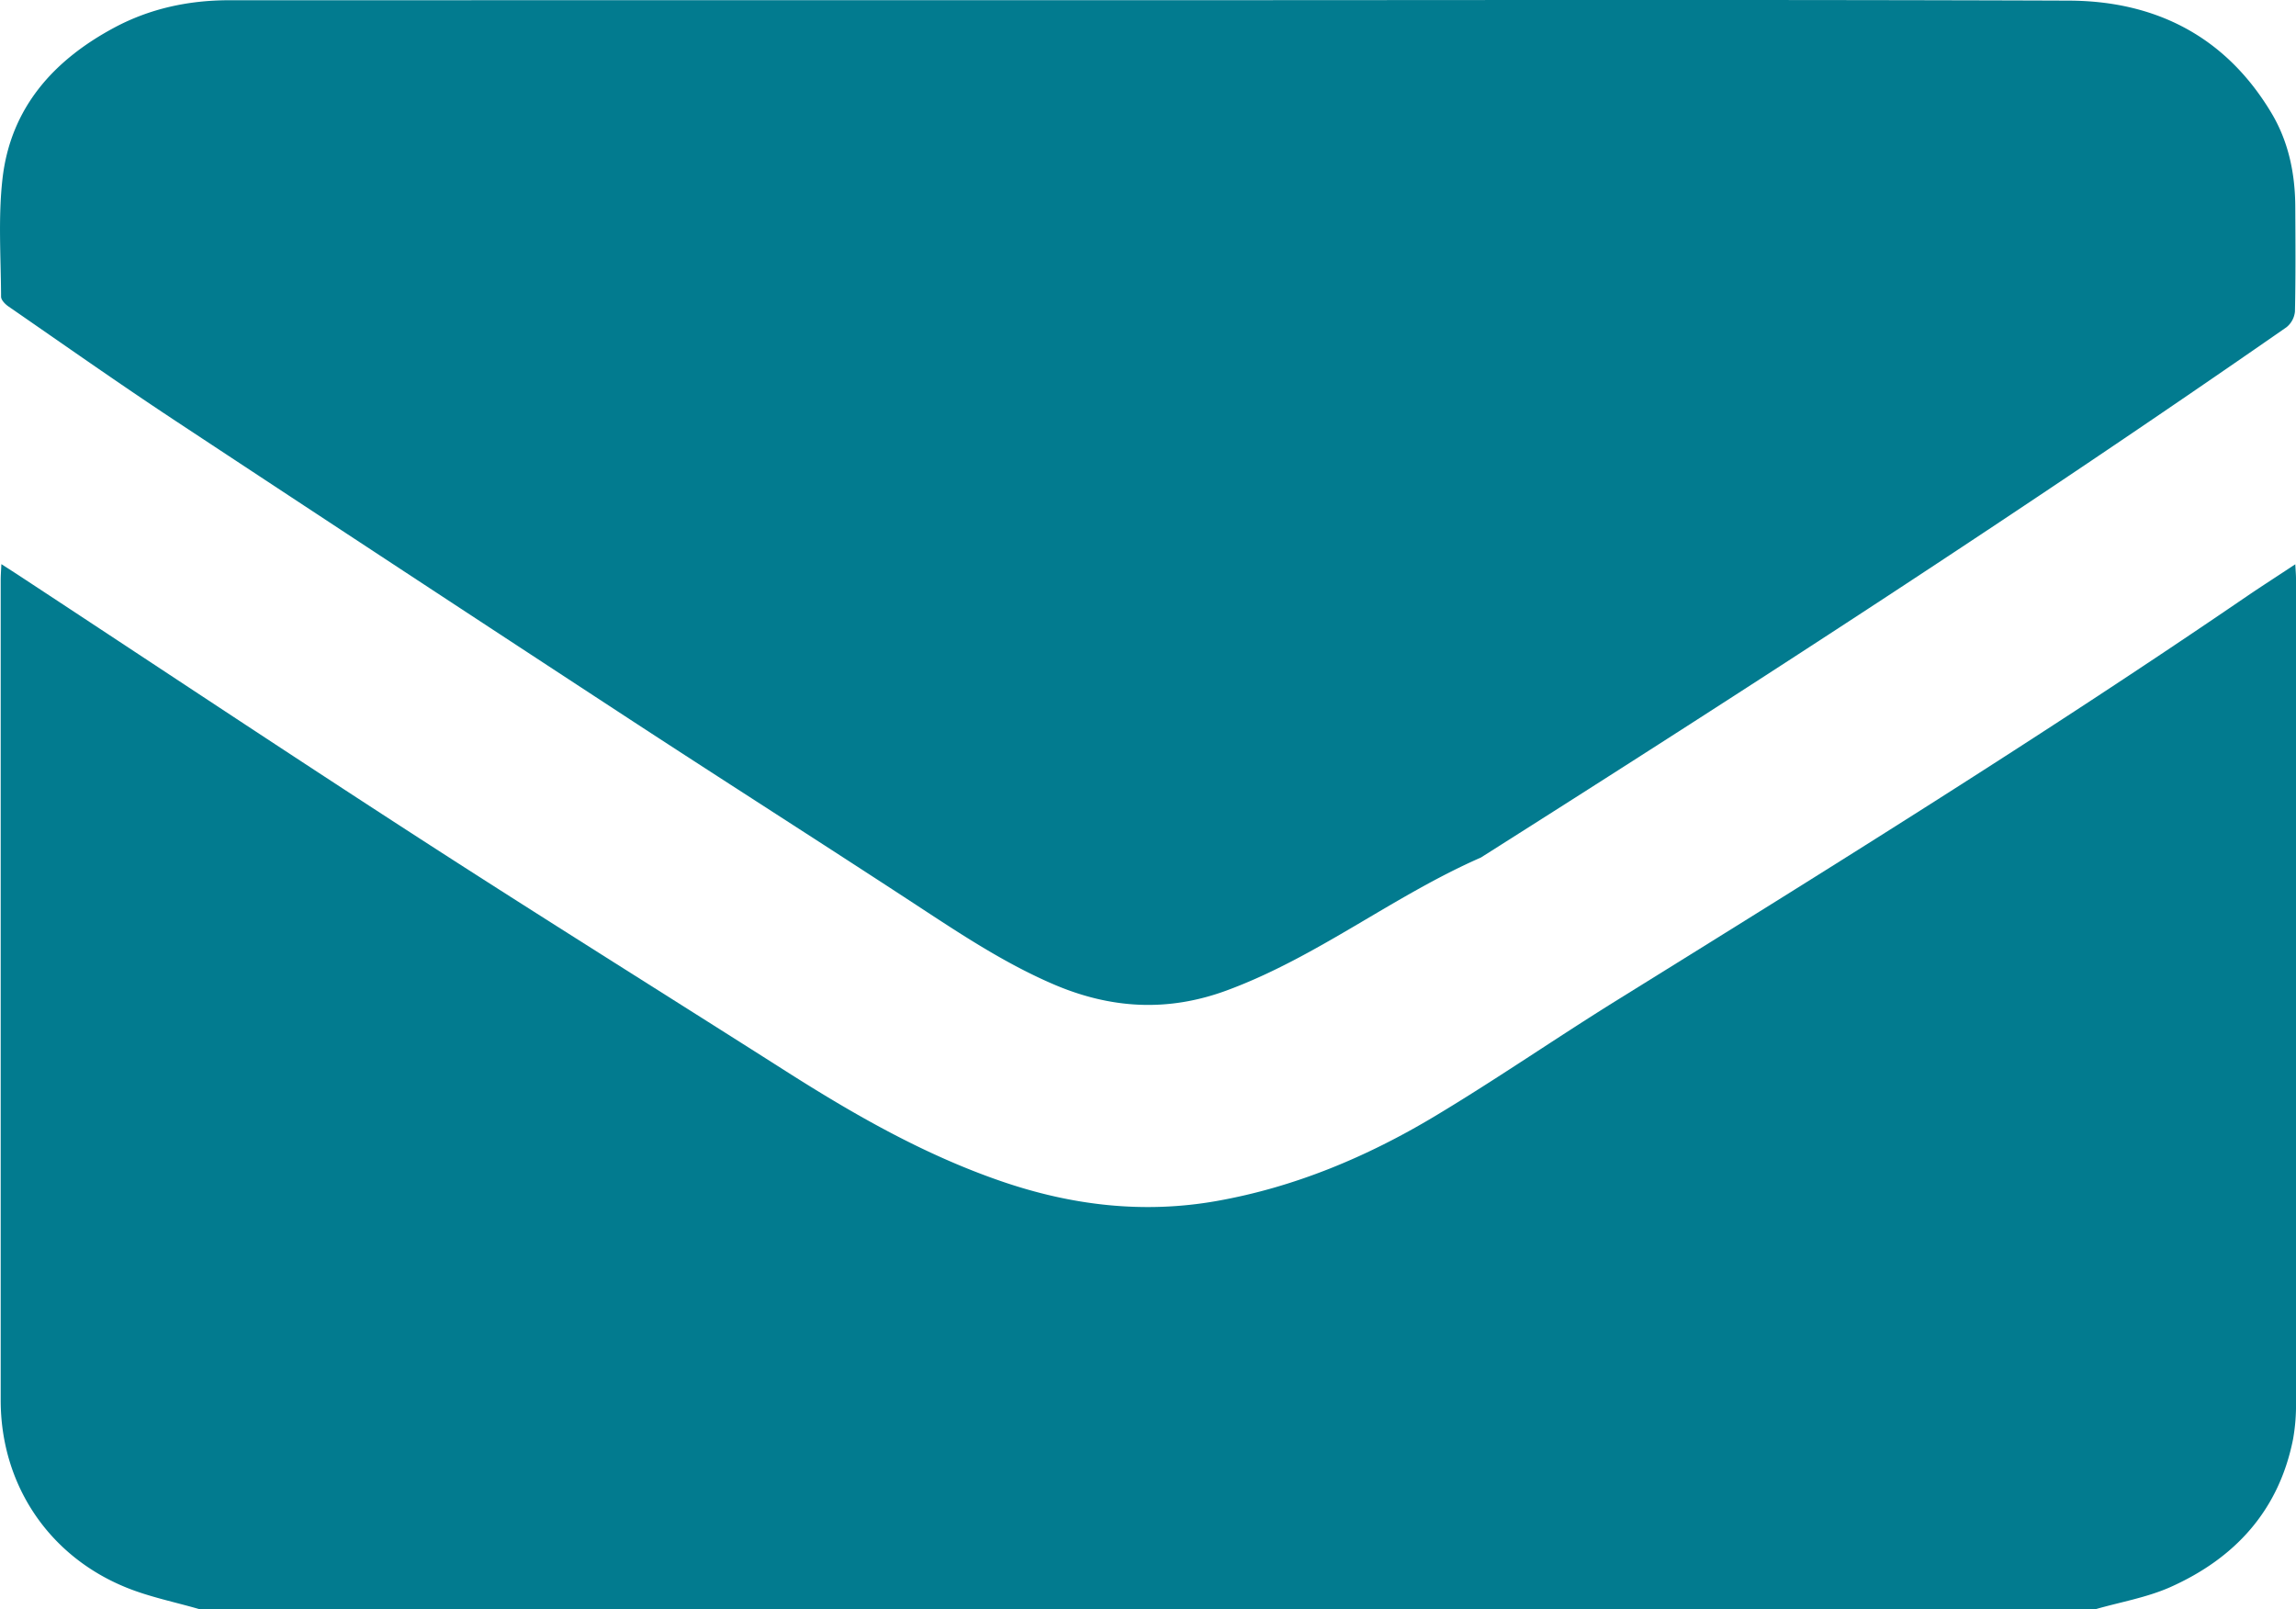 <svg id="Ebene_1" data-name="Ebene 1" xmlns="http://www.w3.org/2000/svg" viewBox="0 0 854.76 599.07"><defs><style>.cls-1{fill:#027b8f;}</style></defs><path class="cls-1" d="M503,453H-203c-9-2.62-18.38-4.49-27.07-8-29.15-11.76-46.88-38.55-46.88-69.75q0-152.71,0-305.42c0-1.74.14-3.47.25-5.88,2.71,1.75,4.79,3.07,6.84,4.42,49.53,32.55,98.87,65.38,148.63,97.56,45.28,29.29,91.05,57.82,136.55,86.77,25.46,16.21,51.54,31.13,80.24,41,26.16,9,52.84,12.19,80.18,7.35,29-5.13,55.88-16.41,81-31.44,23.11-13.84,45.31-29.22,68.21-43.43,78.93-49,157.84-98,234.55-150.43C565.18,71.9,571,68.17,577.29,64c.12,2.37.26,3.83.26,5.29q0,153.21,0,306.42a72,72,0,0,1-1.08,13.93c-5.27,26.67-21.69,44.49-45.89,55.24C521.86,448.71,512.21,450.35,503,453Z" transform="translate(277.21 146.07)"/><path class="cls-1" d="M150.55-146c114.14,0,228.29-.25,342.43.16,32.28.11,58.36,13.34,75.39,41.78,6.4,10.69,8.85,22.55,8.91,34.91.07,13,.16,26-.12,39A8.53,8.53,0,0,1,574-24.24C475.7,44.09,375.23,109.14,274.09,173.19c-32.63,14.29-60.86,37-94.5,49.43-22.19,8.22-43.57,6.87-65-2.42-19.07-8.26-36.12-19.83-53.4-31.13C27.17,166.84-7.1,145-41.1,122.8Q-127,66.63-212.66,10.1c-20.7-13.68-41-28-61.39-42.07-1.22-.84-2.76-2.4-2.76-3.64-.07-14.65-1.12-29.45.53-43.93,3-26.29,18.91-44.07,41.59-56.23,13.32-7.14,27.76-10.21,42.81-10.21Q-20.67-146,150.55-146Z" transform="translate(277.21 146.07)"/></svg>